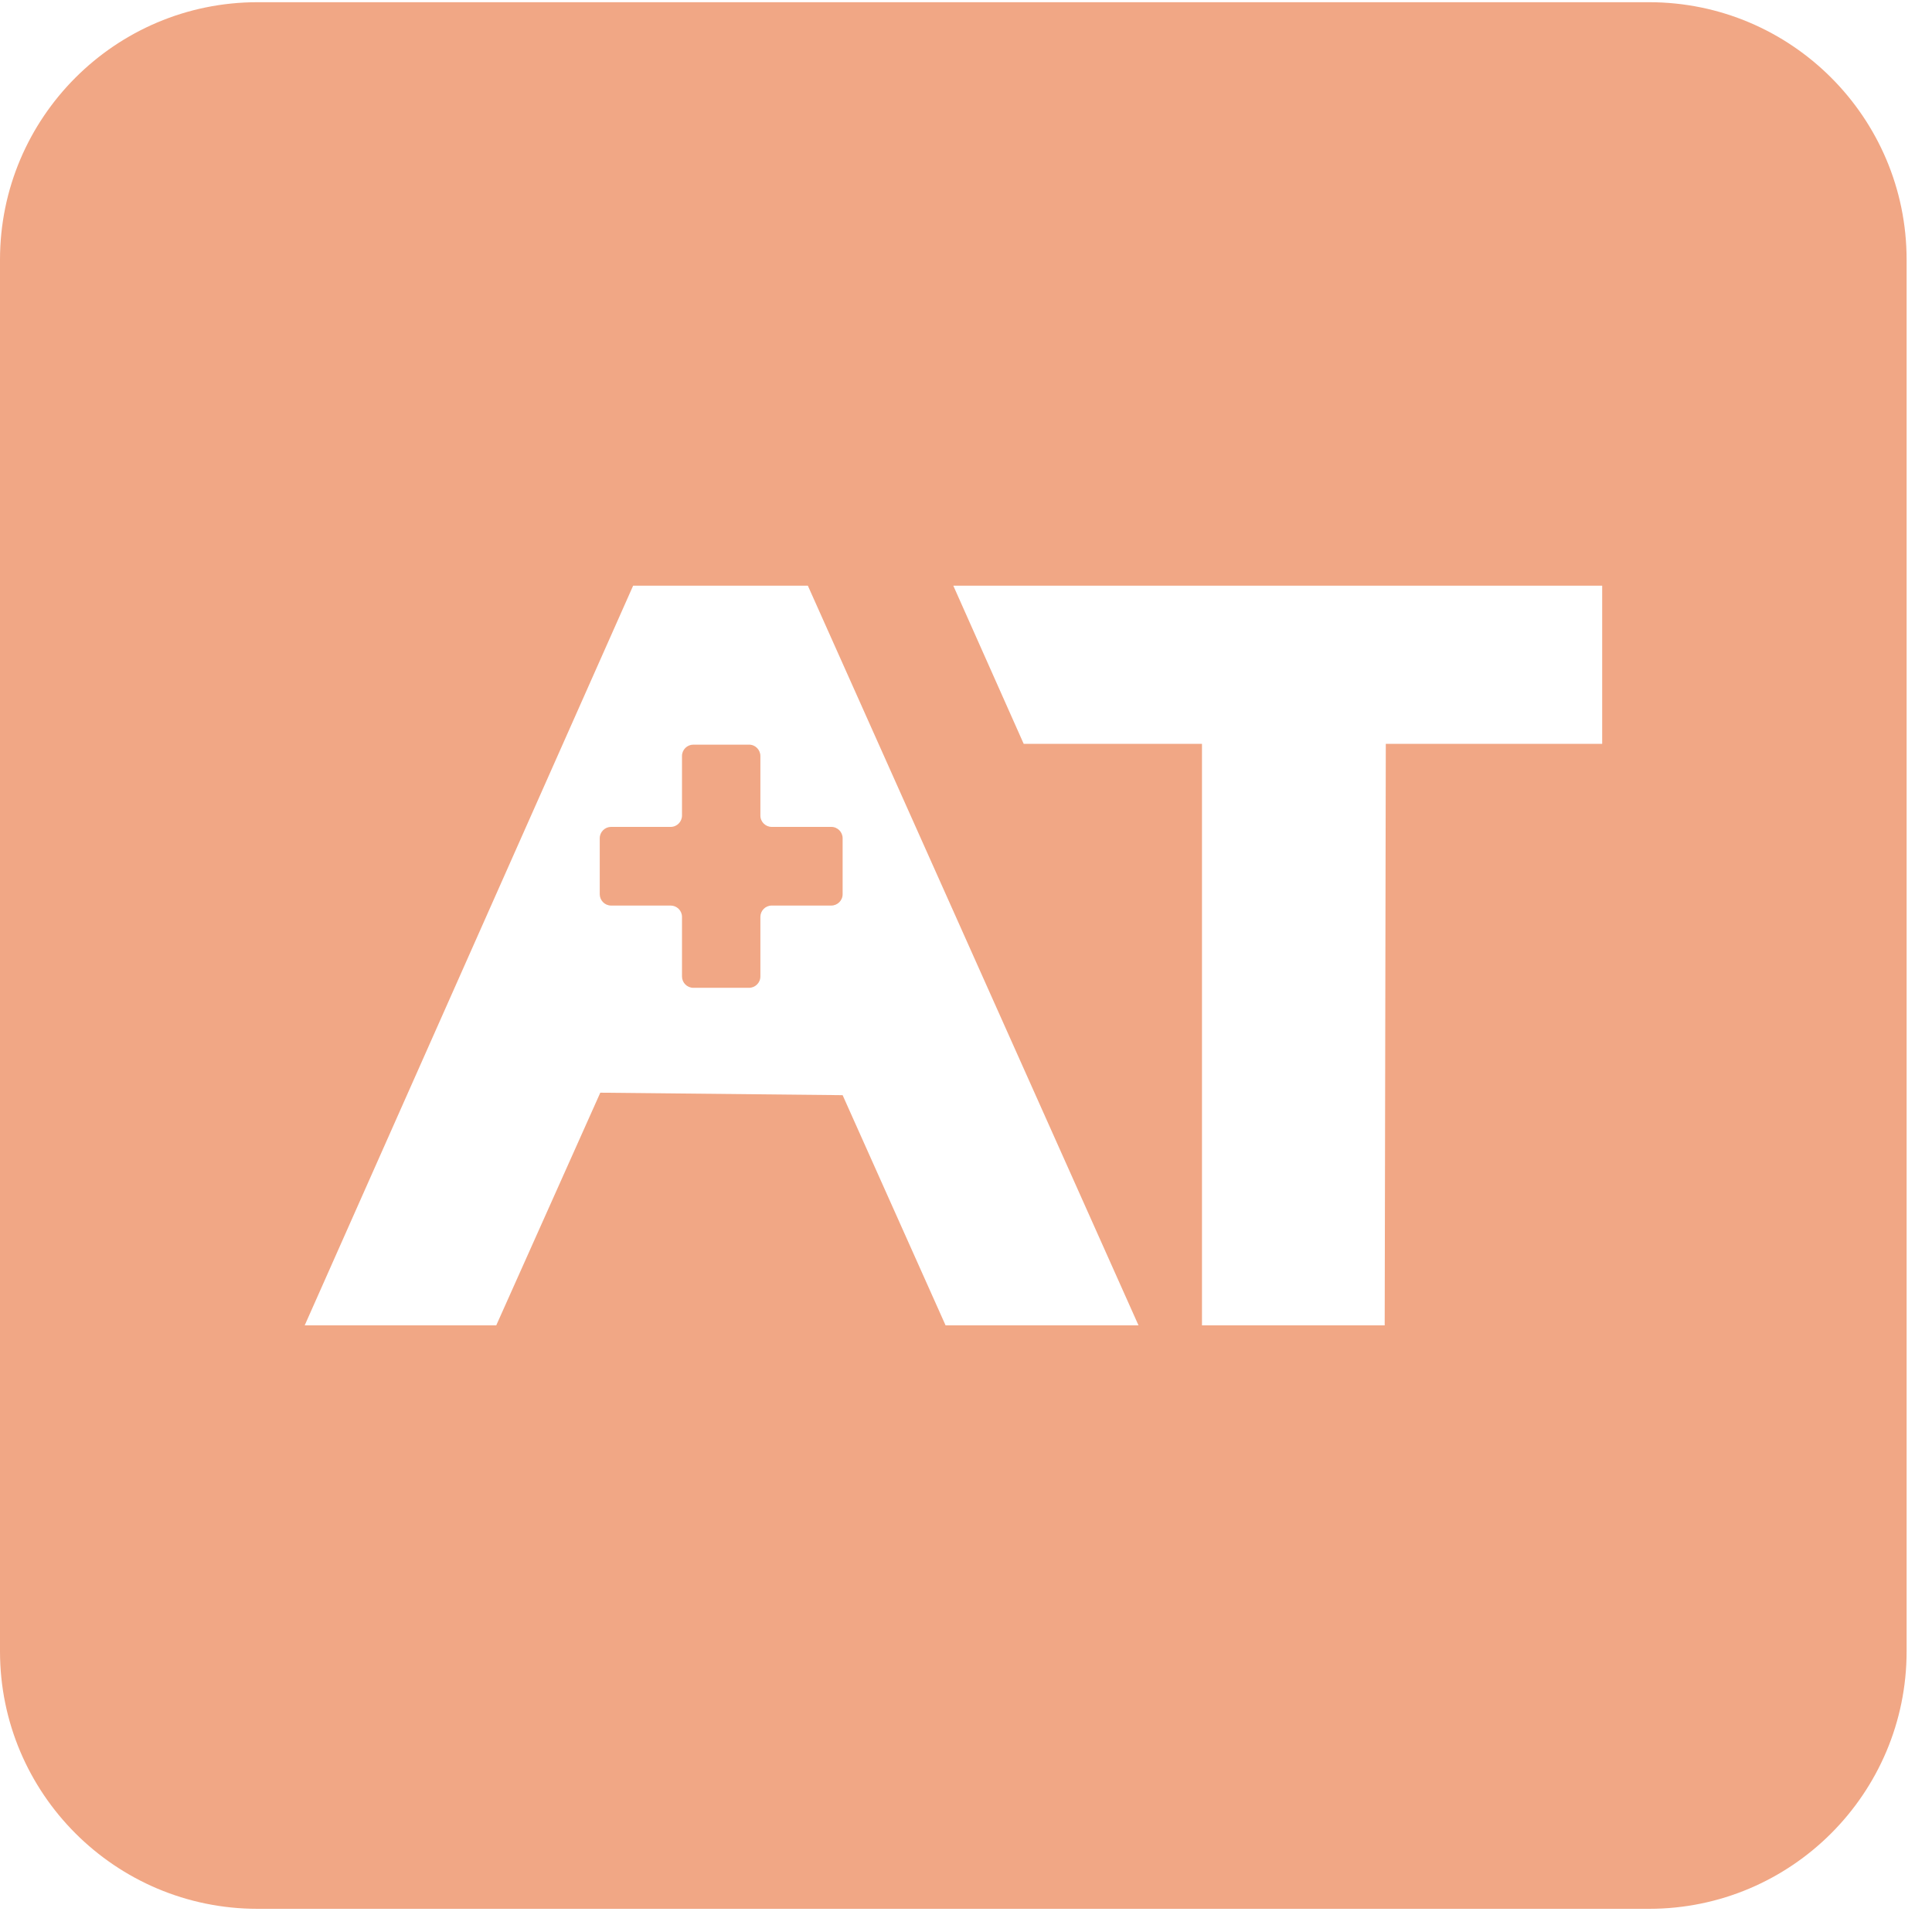 <svg xmlns="http://www.w3.org/2000/svg" version="1.1" xmlns:xlink="http://www.w3.org/1999/xlink" xmlns:svgjs="http://svgjs.dev/svgjs" width="70" height="70"><svg width="70" height="70" viewBox="0 0 70 70" fill="none" xmlns="http://www.w3.org/2000/svg">
<g id="SvgjsG1011" clip-path="url(#clip0_80_657)">
<path id="SvgjsPath1010" d="M27.55 29.55V27.39C27.55 27.17 27.37 26.98 27.14 26.98H25.12C24.9 26.98 24.71 27.16 24.71 27.39V29.55C24.71 29.77 24.53 29.96 24.3 29.96H22.14C21.92 29.96 21.73 30.14 21.73 30.37V32.4C21.73 32.62 21.91 32.81 22.14 32.81H24.3C24.52 32.81 24.71 32.99 24.71 33.22V35.38C24.71 35.6 24.89 35.79 25.12 35.79H27.14C27.36 35.79 27.55 35.61 27.55 35.38V33.22C27.55 33 27.73 32.81 27.96 32.81H30.12C30.34 32.81 30.53 32.63 30.53 32.4V30.37C30.53 30.15 30.35 29.96 30.12 29.96H27.96C27.74 29.96 27.55 29.78 27.55 29.55Z" fill="#F1A785"></path>
<path id="SvgjsPath1009" d="M59.75 0.08H9.33C4.18 0.08 0 4.26 0 9.41V59.83C0 64.98 4.18 69.16 9.33 69.16H59.75C64.9 69.16 69.08 64.98 69.08 59.83V9.41C69.08 4.26 64.9 0.08 59.75 0.08ZM34.26 48.02L30.53 39.68L21.75 39.59L17.98 48.02H11.04L22.94 21.22H29.27L41.25 48.02H34.27H34.26ZM58.05 26.95H50.21L50.17 48.02H43.55V26.95H37.09L34.54 21.22H58.05V26.95Z" fill="#F1A785"></path>
</g>
<defs>
<clipPath id="SvgjsClipPath1008">
<rect width="69.08" height="69.08" fill="white" transform="translate(0 0.08)"></rect>
</clipPath>
</defs>
</svg><style>@media (prefers-color-scheme: light) { :root { filter: none; } }
@media (prefers-color-scheme: dark) { :root { filter: none; } }
</style></svg>